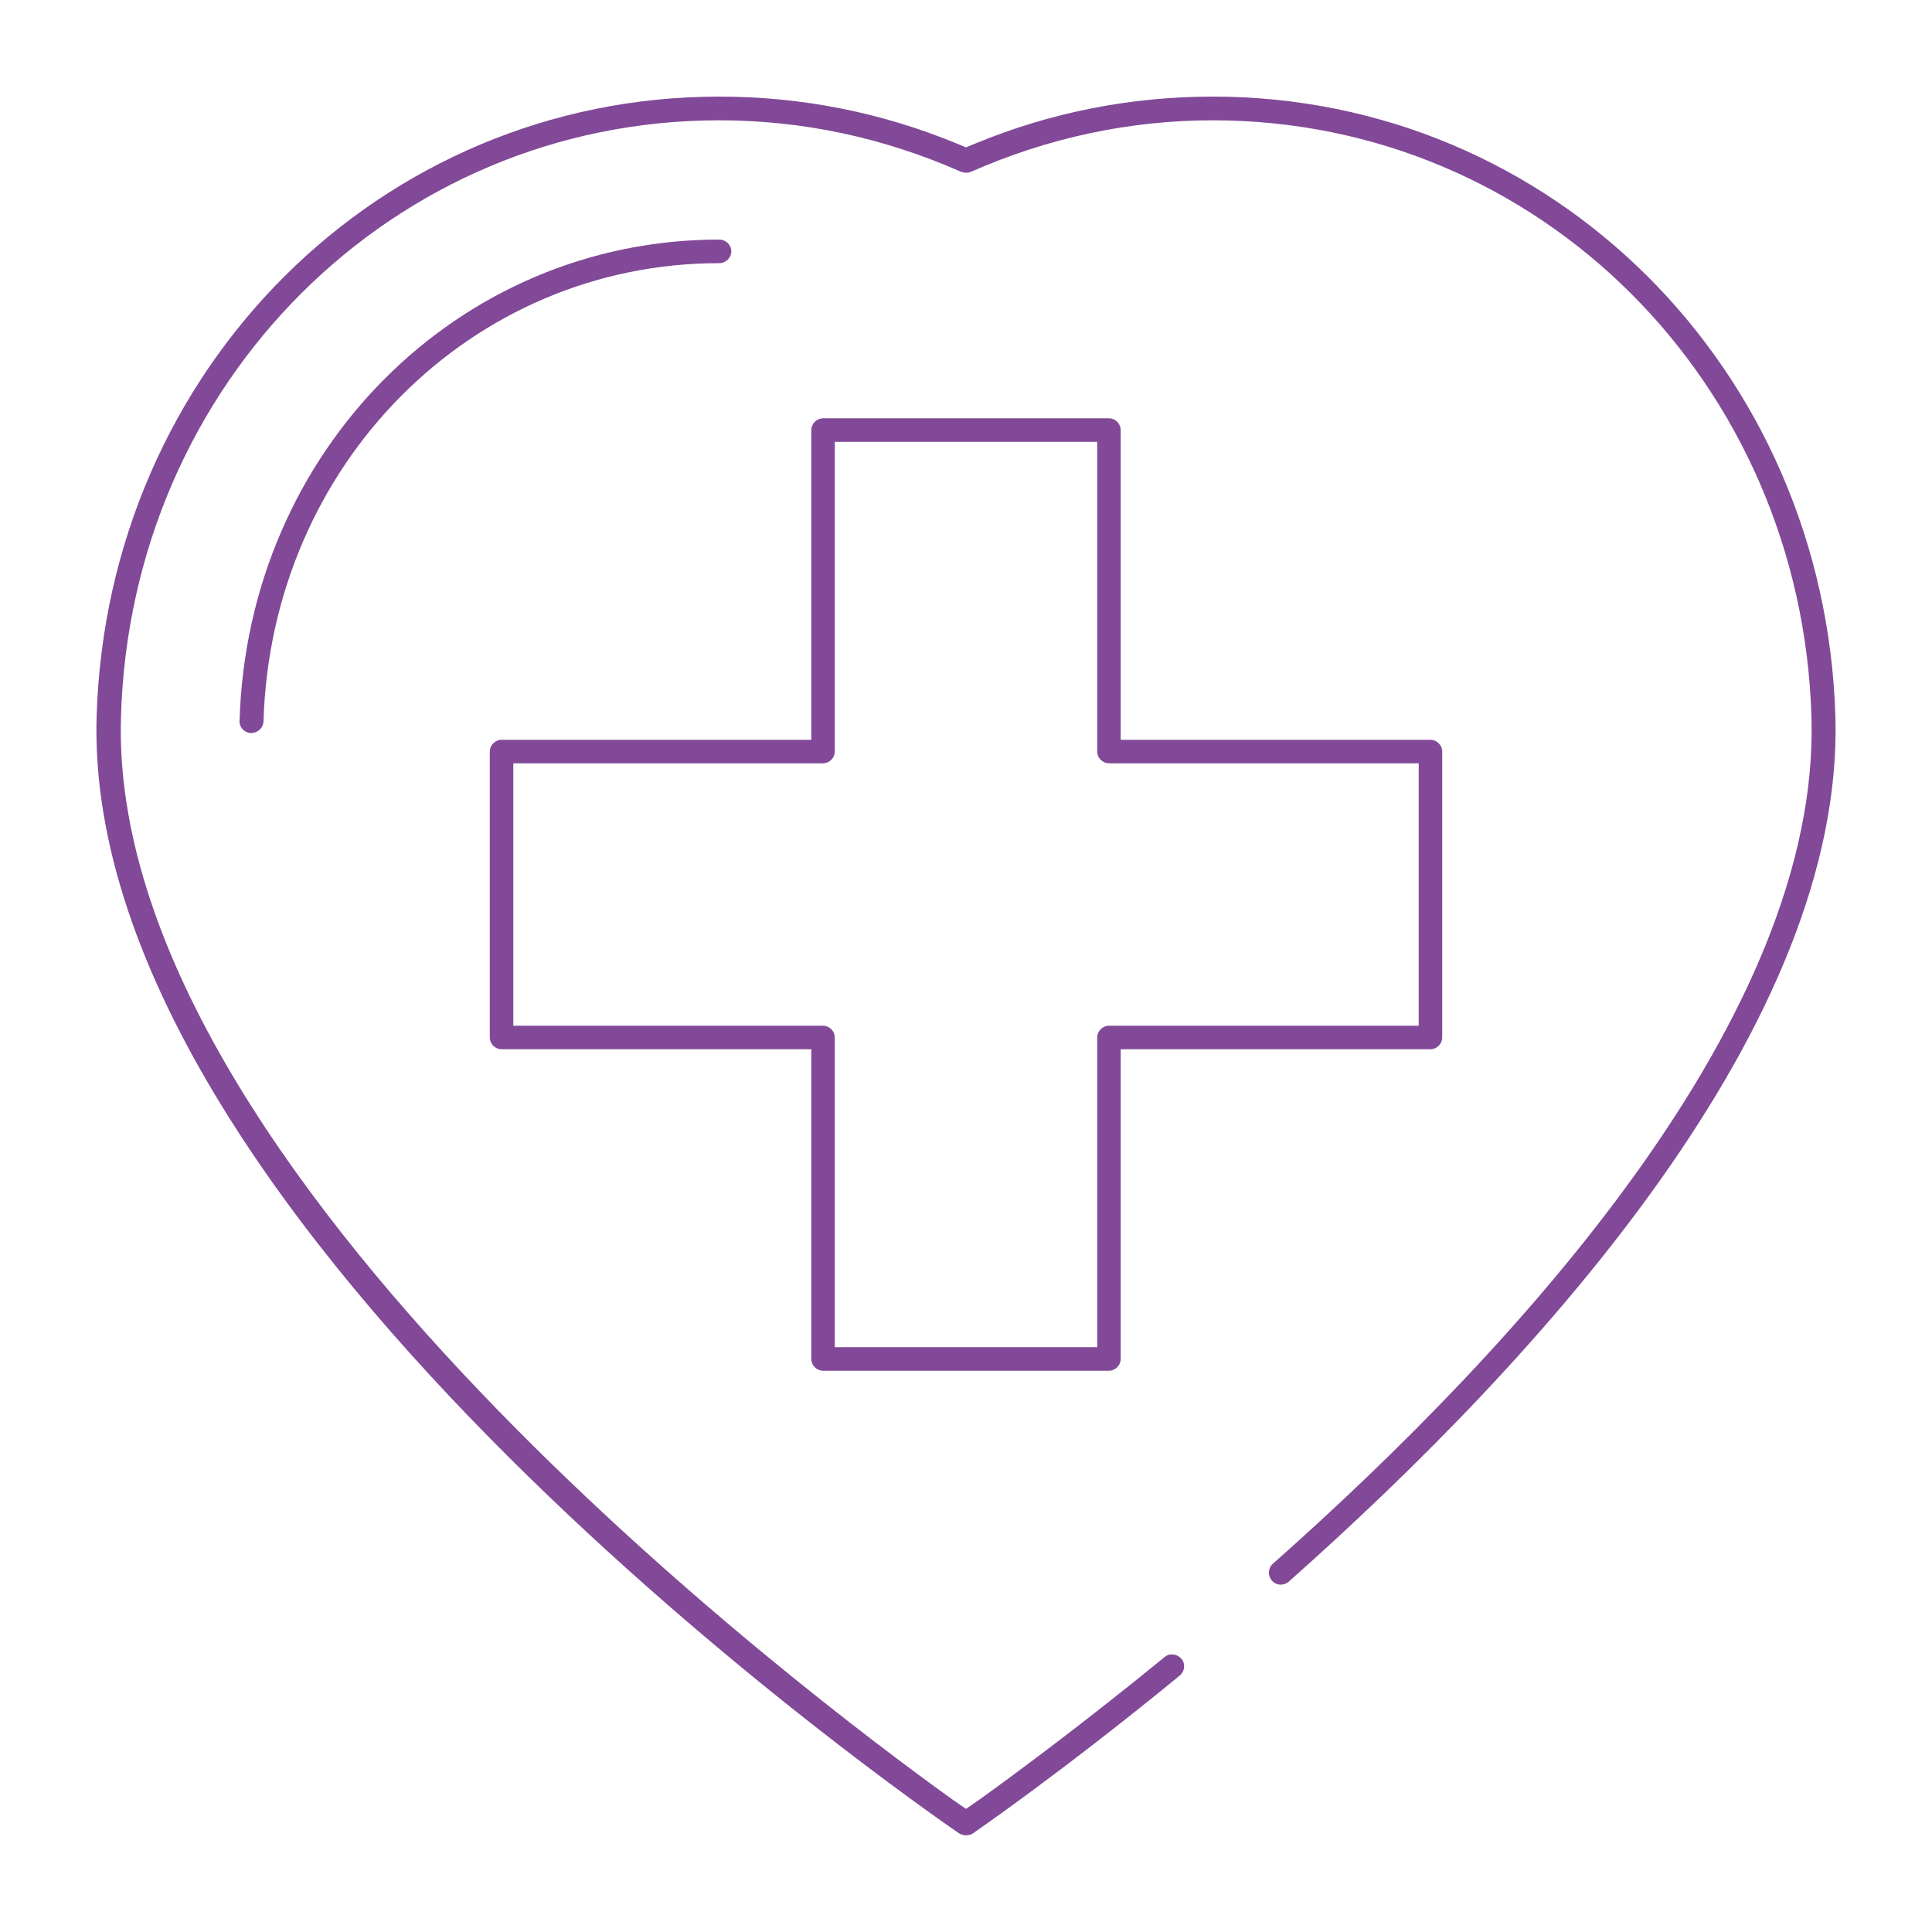 <?xml version="1.0" encoding="UTF-8"?>
<svg xmlns="http://www.w3.org/2000/svg" xmlns:xlink="http://www.w3.org/1999/xlink" width="70px" height="70px" viewBox="0 0 70 70" version="1.1">
  <g id="surface1">
    <path style=" stroke:none;fill-rule:nonzero;fill:rgb(50.588%,28.627%,59.216%);fill-opacity:1;" d="M 66.5 25.965 C 66.82 37.059 55.91 49.125 46.691 57.309 C 46.508 57.465 46.234 57.449 46.082 57.266 C 45.926 57.086 45.941 56.812 46.121 56.656 C 55.195 48.609 65.945 36.75 65.633 25.992 C 65.281 13.859 55.754 4.359 43.945 4.359 C 40.914 4.359 37.969 4.996 35.184 6.223 C 35.062 6.273 34.938 6.266 34.816 6.223 C 32.031 4.992 29.086 4.359 26.055 4.359 C 14.246 4.359 4.719 13.867 4.383 25.992 C 3.891 42.391 29.379 61.516 34.496 65.191 L 35 65.539 L 35.504 65.191 C 36.707 64.324 39.191 62.496 42.195 60.039 C 42.316 59.934 42.441 59.934 42.504 59.949 C 42.621 59.949 42.723 60.012 42.805 60.102 C 42.961 60.285 42.926 60.559 42.742 60.711 C 38.43 64.246 35.273 66.41 35.246 66.43 C 35.105 66.52 34.91 66.52 34.754 66.43 C 33.461 65.535 2.961 44.473 3.5 25.965 C 3.879 13.363 13.77 3.5 26.055 3.5 C 29.023 3.5 31.922 4.066 34.68 5.207 L 35 5.34 L 35.32 5.207 C 38.078 4.066 40.977 3.5 43.945 3.5 C 56.23 3.5 66.121 13.363 66.5 25.965 Z M 66.5 25.965 "></path>
    <path style=" stroke:none;fill-rule:nonzero;fill:rgb(50.588%,28.627%,59.216%);fill-opacity:1;" d="M 26.496 9.105 C 26.496 9.34 26.301 9.535 26.055 9.535 C 17.066 9.535 9.82 16.836 9.547 26.145 C 9.535 26.375 9.34 26.559 9.094 26.559 C 8.863 26.559 8.664 26.348 8.68 26.117 C 8.969 16.332 16.605 8.68 26.055 8.68 C 26.301 8.68 26.496 8.875 26.496 9.105 Z M 26.496 9.105 "></path>
    <path style=" stroke:none;fill-rule:nonzero;fill:rgb(50.588%,28.627%,59.216%);fill-opacity:1;" d="M 51.828 26.805 L 40.605 26.805 L 40.605 15.582 C 40.605 15.352 40.41 15.156 40.18 15.156 L 29.82 15.156 C 29.59 15.156 29.395 15.352 29.395 15.582 L 29.395 26.805 L 18.172 26.805 C 17.941 26.805 17.746 27 17.746 27.23 L 17.746 37.59 C 17.746 37.82 17.941 38.016 18.172 38.016 L 29.395 38.016 L 29.395 49.238 C 29.395 49.469 29.59 49.664 29.82 49.664 L 40.18 49.664 C 40.41 49.664 40.605 49.469 40.605 49.238 L 40.605 38.016 L 51.828 38.016 C 52.059 38.016 52.254 37.82 52.254 37.59 L 52.254 27.23 C 52.254 27 52.059 26.805 51.828 26.805 Z M 51.402 37.164 L 40.18 37.164 C 39.949 37.164 39.754 37.359 39.754 37.59 L 39.754 48.812 L 30.246 48.812 L 30.246 37.59 C 30.246 37.359 30.051 37.164 29.82 37.164 L 18.598 37.164 L 18.598 27.656 L 29.82 27.656 C 30.051 27.656 30.246 27.461 30.246 27.23 L 30.246 16.008 L 39.754 16.008 L 39.754 27.23 C 39.754 27.461 39.949 27.656 40.18 27.656 L 51.402 27.656 Z M 51.402 37.164 "></path>
  </g>
</svg>
